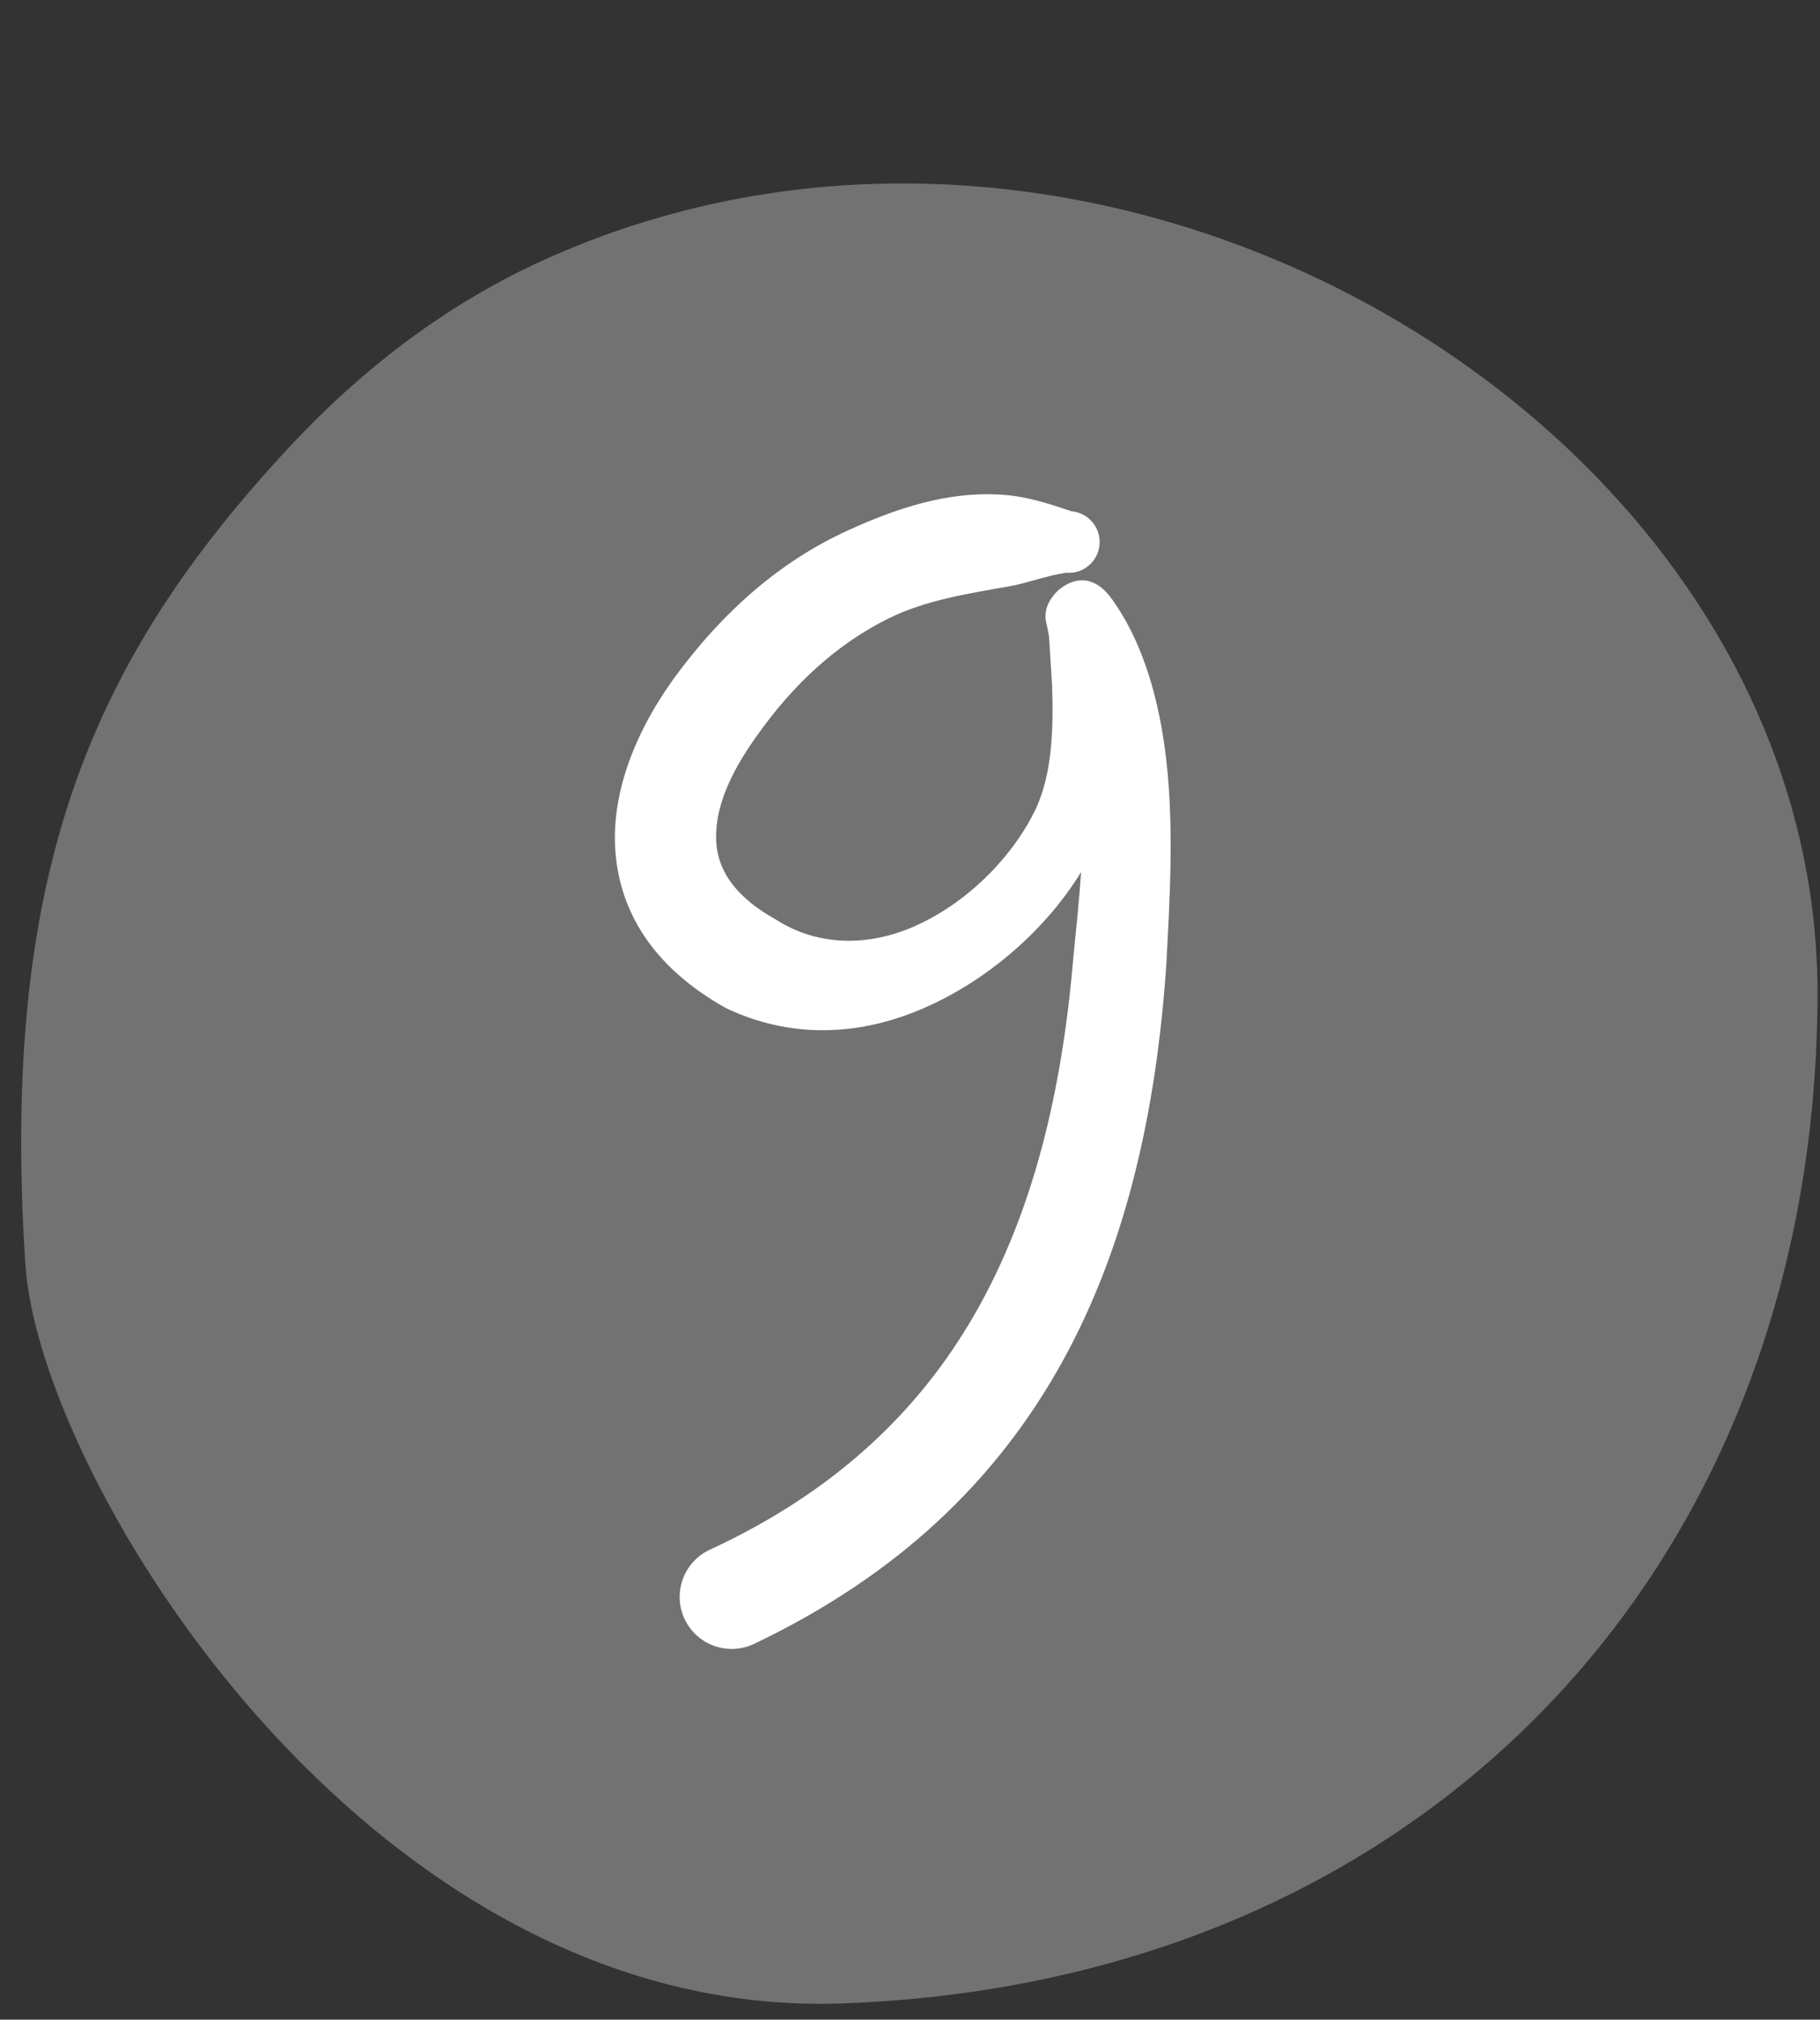<?xml version="1.0" encoding="UTF-8" standalone="no"?><svg xmlns="http://www.w3.org/2000/svg" xmlns:xlink="http://www.w3.org/1999/xlink" clip-rule="evenodd" fill="#000000" fill-rule="evenodd" height="619.6" preserveAspectRatio="xMidYMid meet" stroke-linejoin="round" stroke-miterlimit="2" version="1" viewBox="-5.9 -55.5 558.7 619.6" width="558.7" zoomAndPan="magnify"><rect x="-5.9" y="-55.5" width="558.7" height="619.6" fill="#333333" stroke="none"/><g><g><g><g id="change1_1"><path d="M1649.49,221.716C1640.82,222.282 1618.86,235.605 1619.52,254.824C1620.34,278.426 1637.16,294.367 1660.38,294.458C1683.53,294.55 1700.79,265.495 1690.11,242.468C1688.35,238.69 1685.76,235.327 1682.72,232.491C1673.99,224.337 1665.33,220.681 1649.49,221.716Z" fill="#727273" transform="matrix(0 -7.563 7.563 0 -1674.943 12807.559)"/></g><g id="change2_1"><path d="M538.325,67.693C538.238,68.96 538.111,70.168 538.003,71.237C537.532,76.857 536.321,81.856 533.917,86.058C531.551,90.195 528.001,93.529 522.851,95.907C521.769,96.414 521.302,97.704 521.809,98.786C522.316,99.868 523.606,100.336 524.689,99.828C530.705,96.969 534.821,92.99 537.534,88.094C540.146,83.378 541.453,77.797 541.876,71.53C542.008,68.933 542.237,65.57 541.803,62.472C541.478,60.16 540.809,57.995 539.604,56.325C538.585,54.912 537.483,55.798 537.21,56.139C537.078,56.304 536.828,56.603 536.842,57.114C536.845,57.233 536.966,57.699 536.99,57.895L537.118,59.957C537.145,60.837 537.15,61.751 537.054,62.648C536.967,63.463 536.797,64.264 536.465,65.004C535.557,66.947 533.729,68.858 531.552,69.876C529.639,70.772 527.455,70.86 525.596,69.66C524.055,68.805 523.232,67.756 523.134,66.513C523.023,65.111 523.692,63.608 524.761,62.106C526.339,59.85 528.182,58.184 530.314,57.133C531.844,56.38 533.536,56.118 535.335,55.799C536.133,55.658 536.849,55.361 537.702,55.234C538.408,55.297 539.031,54.775 539.094,54.069C539.156,53.364 538.634,52.74 537.929,52.677C536.969,52.354 536.102,52.073 535.154,51.996C532.792,51.806 530.594,52.567 528.582,53.487C525.822,54.75 523.41,56.823 521.341,59.665C519.612,62.08 518.756,64.58 518.928,66.839C519.118,69.323 520.462,71.643 523.537,73.36C526.133,74.592 528.84,74.518 531.354,73.531C534.206,72.411 536.804,70.187 538.325,67.693Z" fill="#ffffff" transform="matrix(7.37 0 0 7.37 -3641.483 -286.87)"/></g></g></g></g></svg>